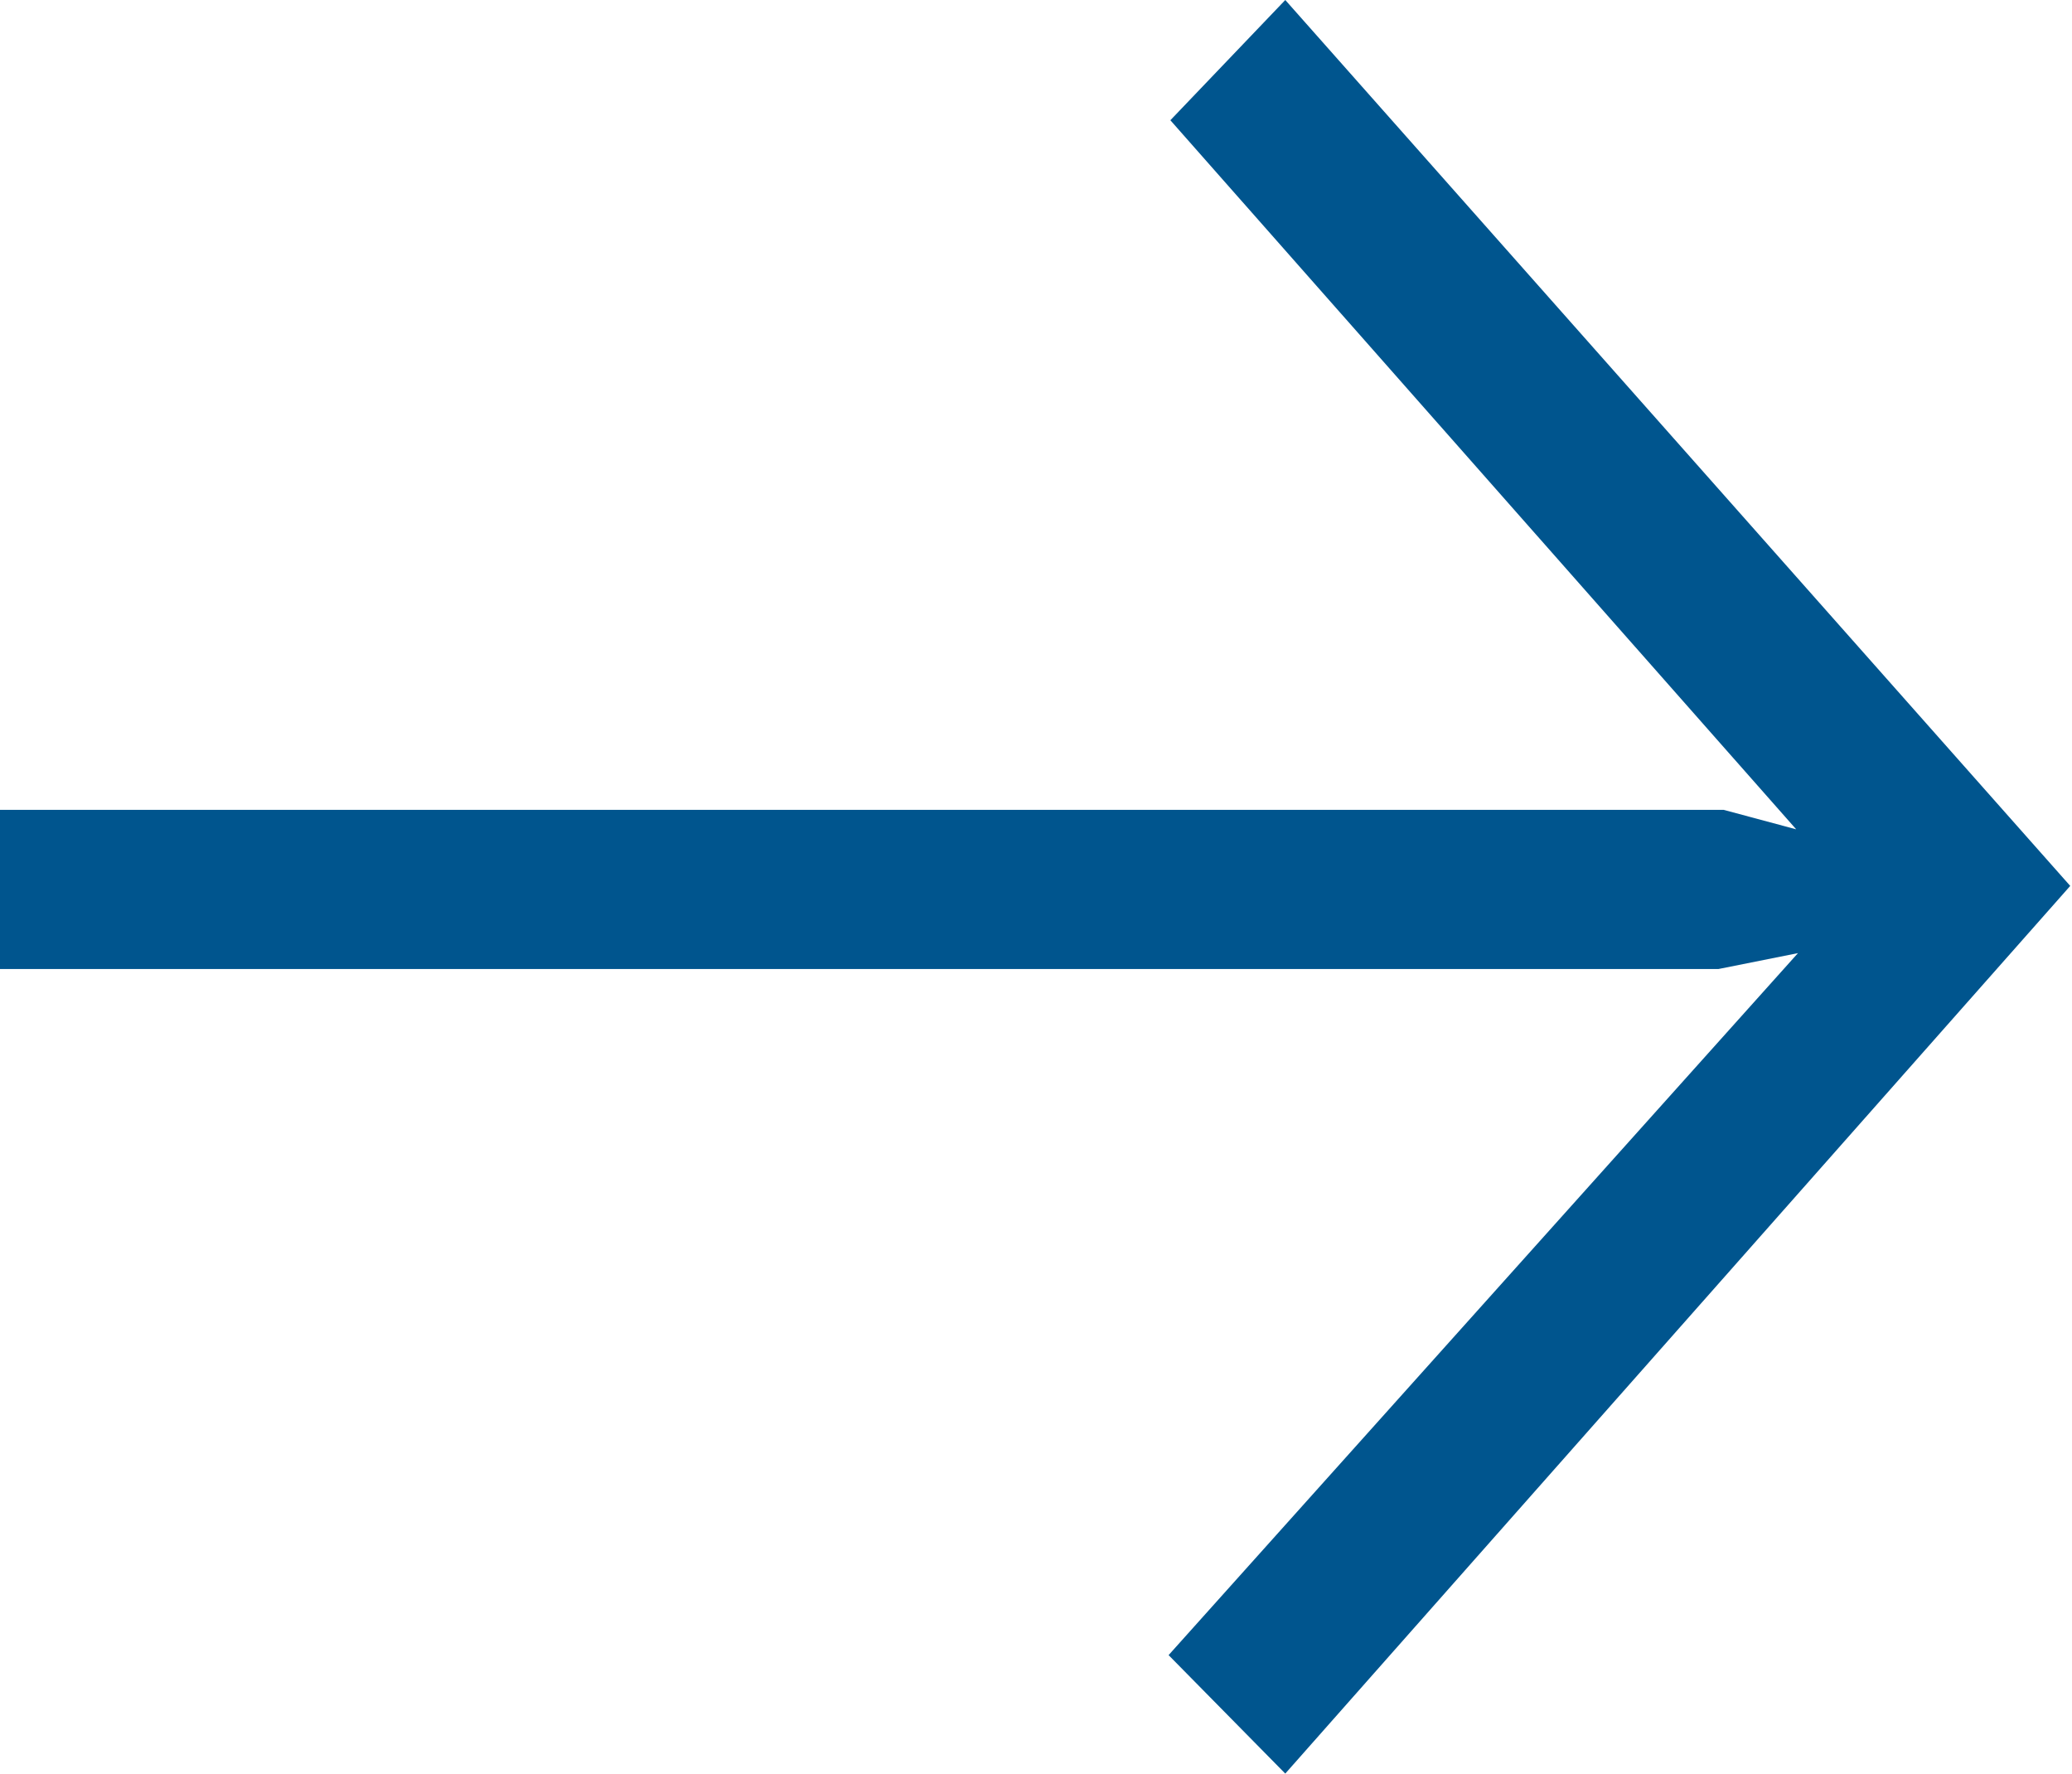 <svg xmlns="http://www.w3.org/2000/svg" xmlns:xlink="http://www.w3.org/1999/xlink" id="Ebene_1" x="0px" y="0px" viewBox="0 0 117.2 100.3" style="enable-background:new 0 0 117.2 100.3;" xml:space="preserve"><style type="text/css">	.st0{fill:#00558E;}</style><g>	<path class="st0" d="M72.7,100.3l-6.6-6.7l35.6-39.7l-4.5,0.9H0v-9h97.5l4.1,1.1L66.2,6.8L72.7,0l44.4,50.1L72.7,100.3z"></path></g></svg>